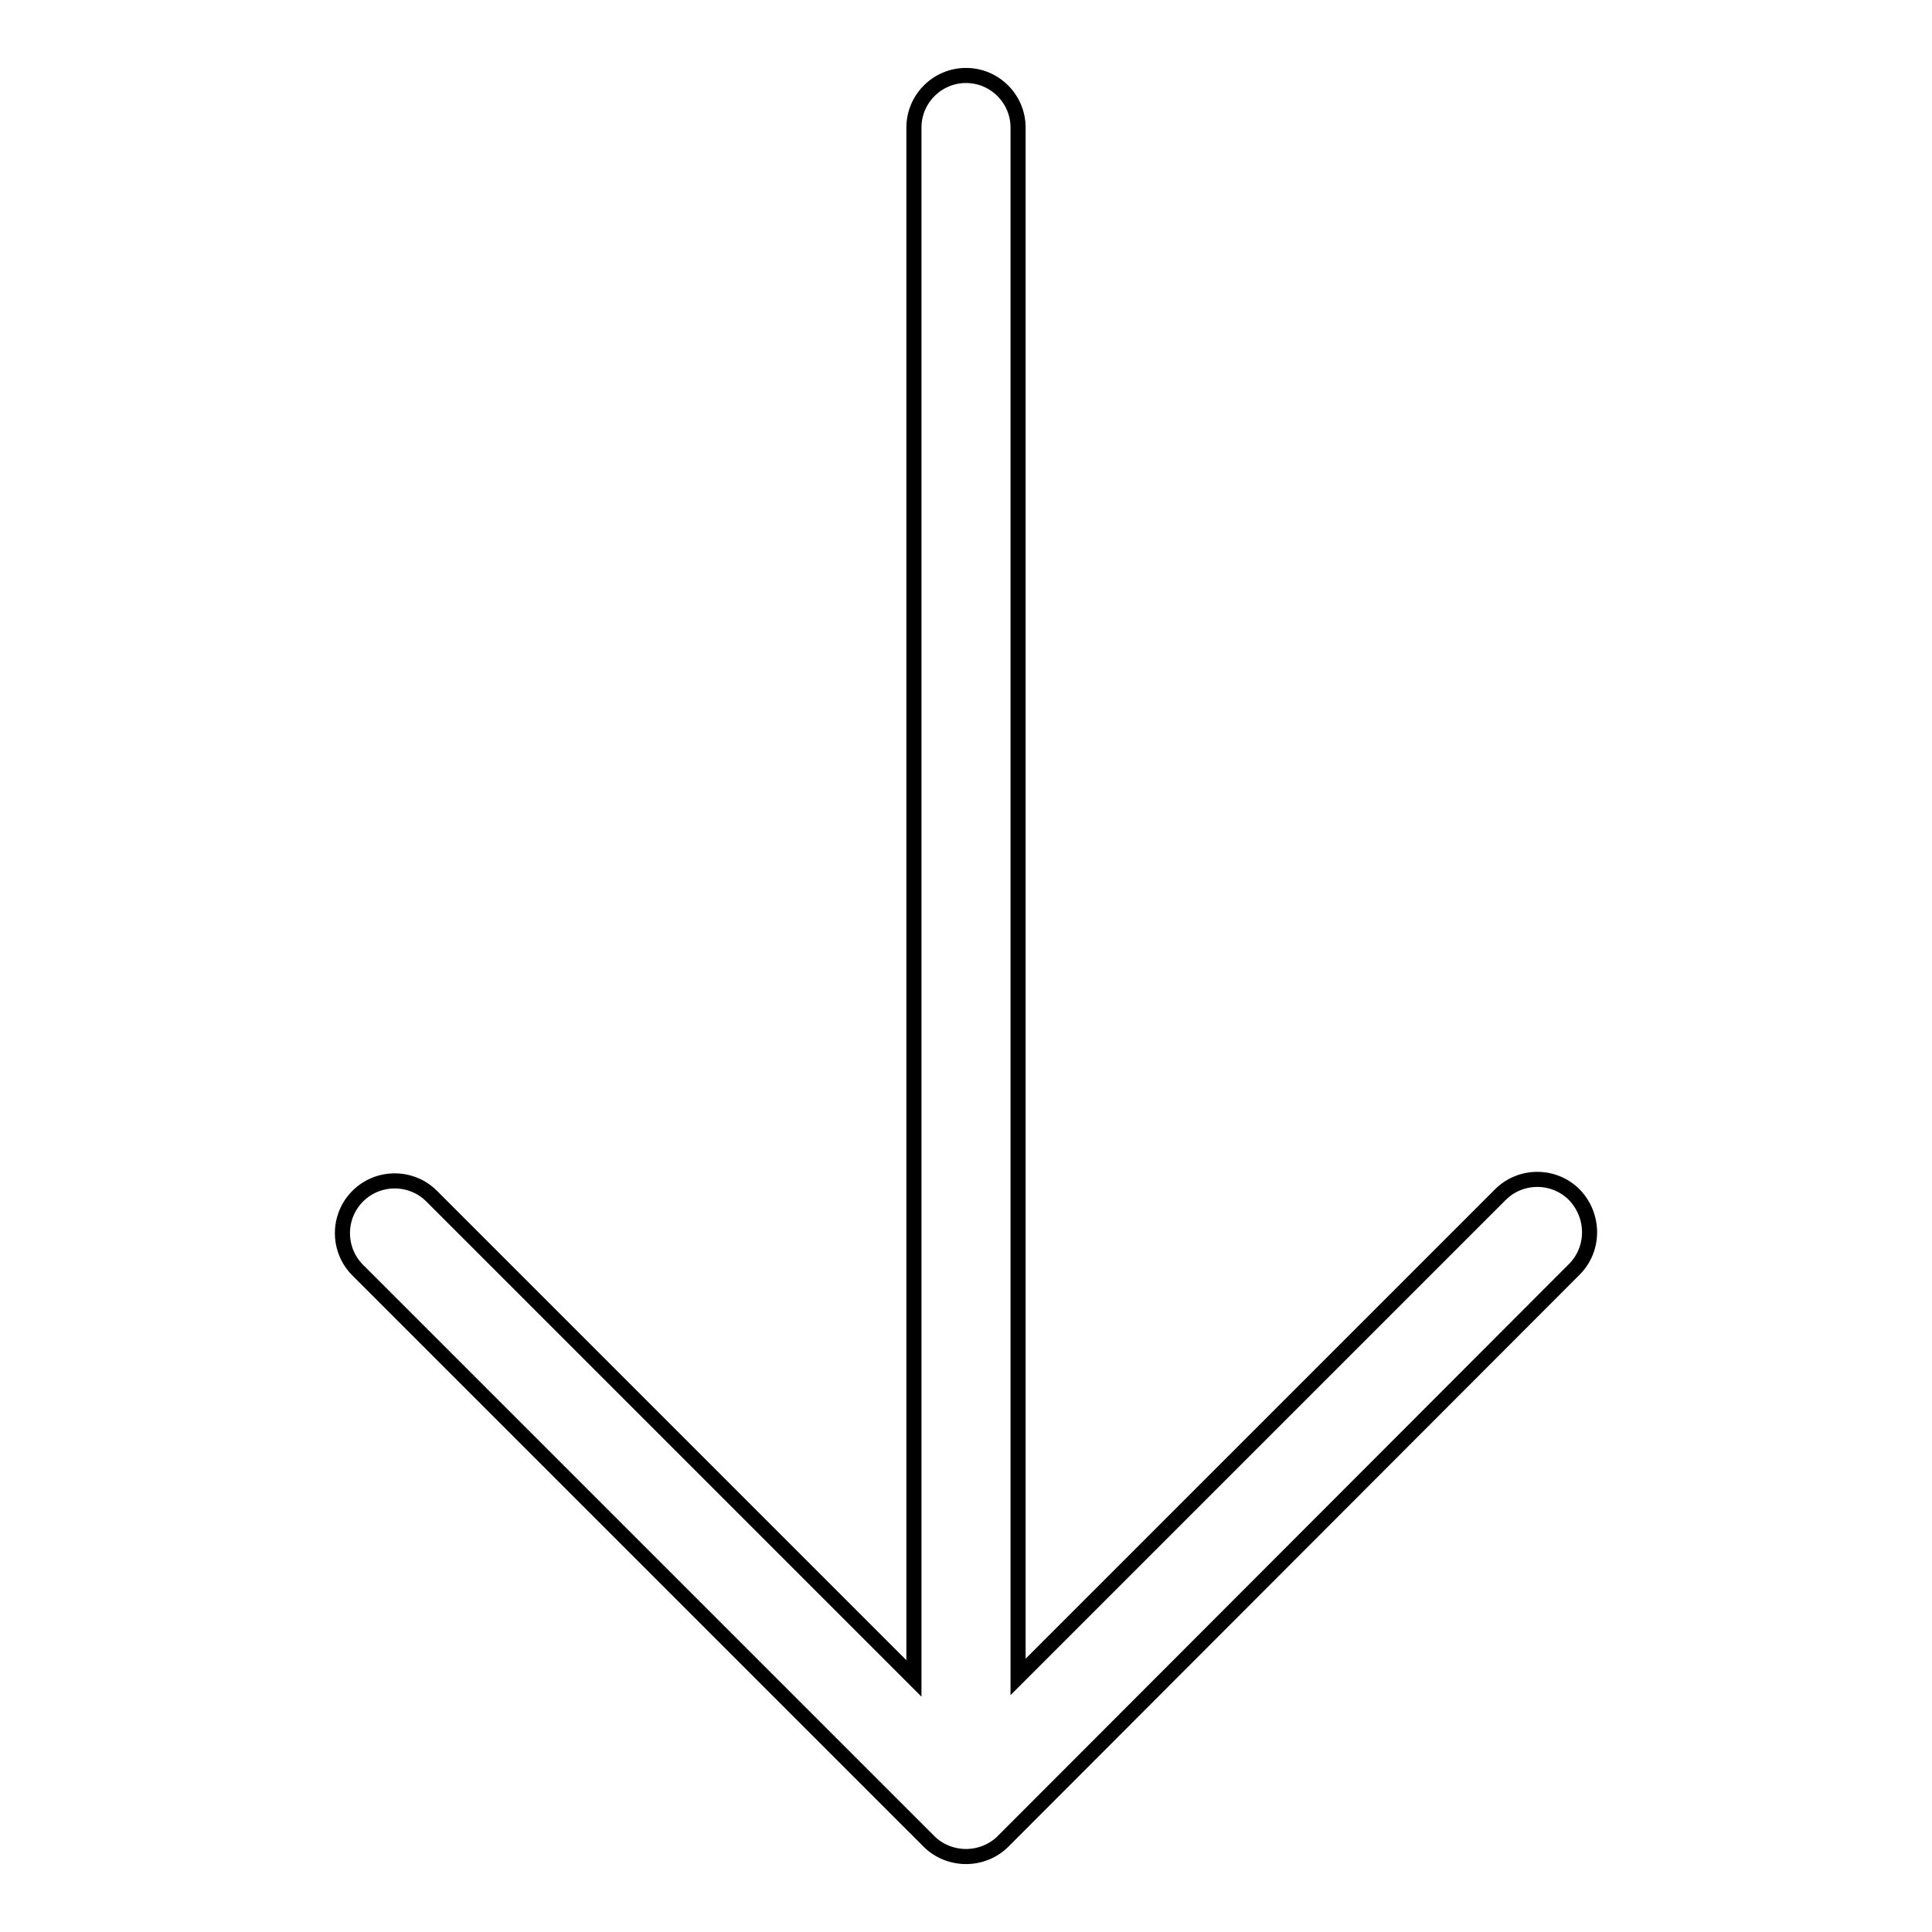 <?xml version="1.0" encoding="utf-8"?>
<!-- Svg Vector Icons : http://www.onlinewebfonts.com/icon -->
<!DOCTYPE svg PUBLIC "-//W3C//DTD SVG 1.1//EN" "http://www.w3.org/Graphics/SVG/1.1/DTD/svg11.dtd">
<svg version="1.1" xmlns="http://www.w3.org/2000/svg" xmlns:xlink="http://www.w3.org/1999/xlink" x="0px" y="0px" viewBox="0 0 256 256" enable-background="new 0 0 256 256" xml:space="preserve">
<g> <path stroke-width="2" fill-opacity="0" stroke="#000000"  d="M208.6,168.2L132.9,244c-1.3,1.3-3.1,2-4.9,2c-1.8,0-3.6-0.7-4.9-2l-75.7-75.7c-2.7-2.7-2.7-7.1,0-9.8 c2.7-2.7,7.1-2.7,9.8,0l63.9,63.9V16.9c0-3.8,3.1-6.9,6.9-6.9c3.8,0,6.9,3.1,6.9,6.9v205.3l63.9-63.9c2.7-2.7,7.1-2.7,9.8,0 C211.3,161.1,211.3,165.5,208.6,168.2z"/></g>
</svg>